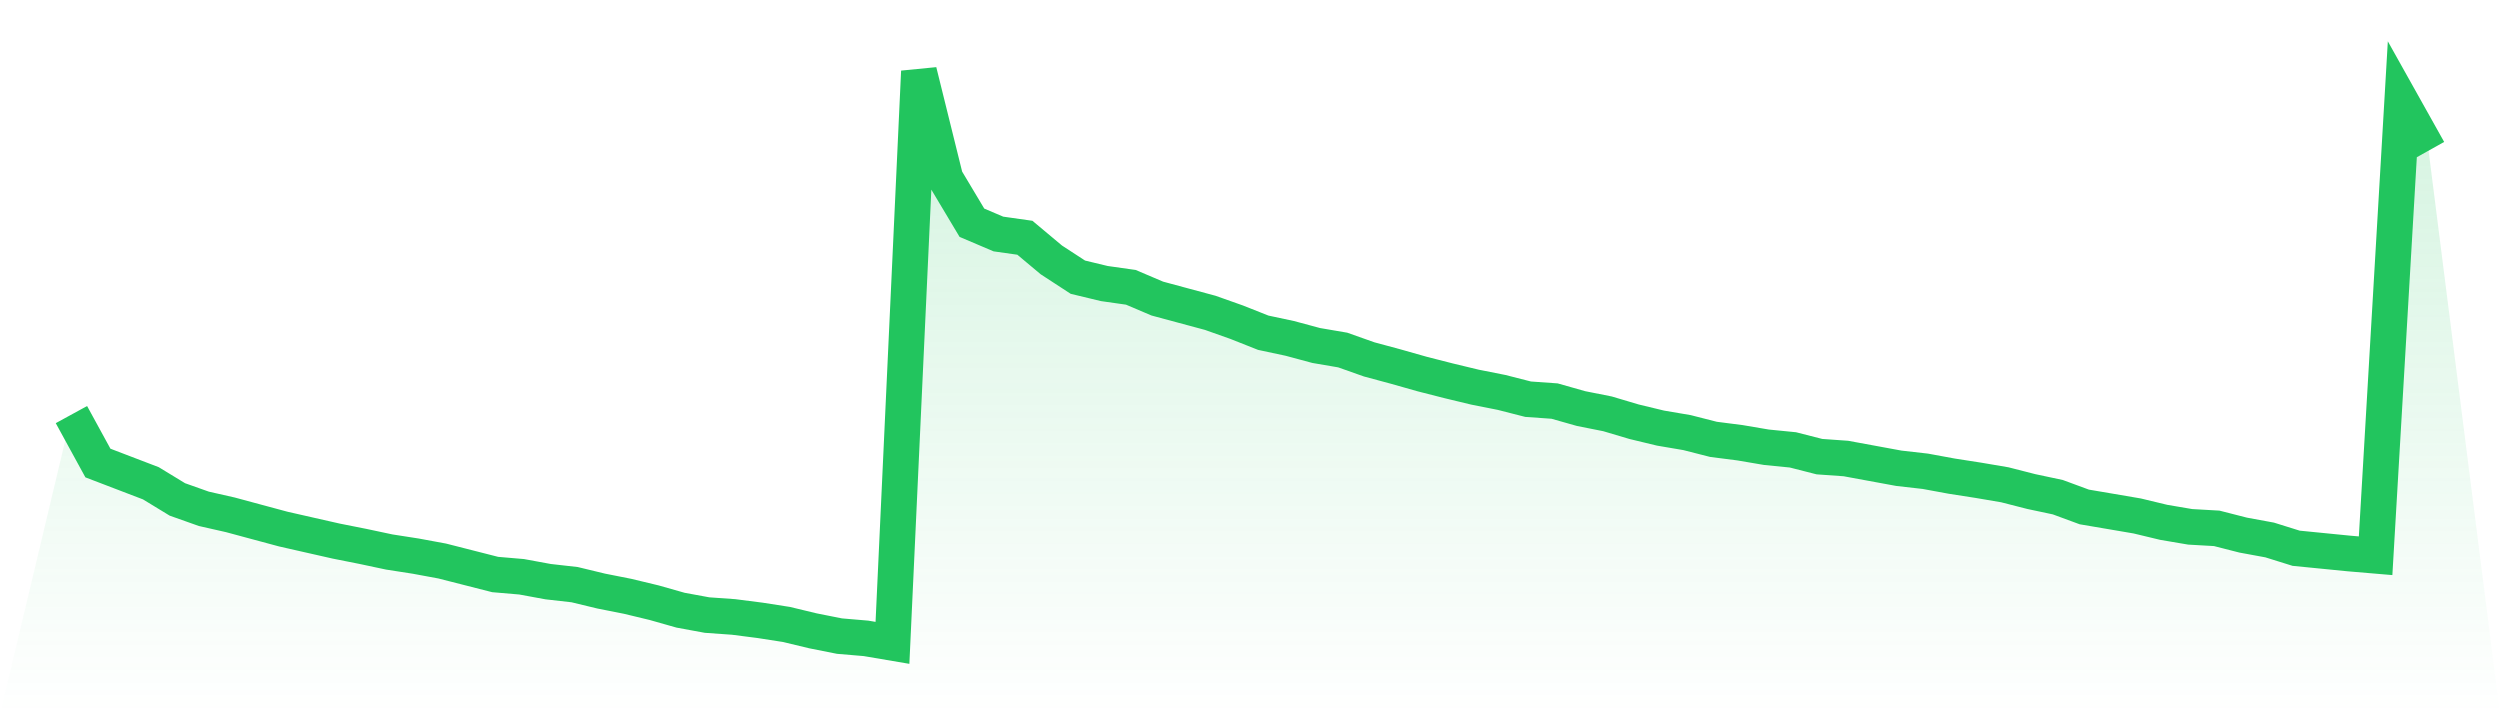 <svg viewBox="0 0 140 40" xmlns="http://www.w3.org/2000/svg">
<defs>
<linearGradient id="gradient" x1="0" x2="0" y1="0" y2="1">
<stop offset="0%" stop-color="#22c55e" stop-opacity="0.2"/>
<stop offset="100%" stop-color="#22c55e" stop-opacity="0"/>
</linearGradient>
</defs>
<path d="M4,23.217 L4,23.217 L5.483,25.929 L6.966,26.497 L8.449,27.064 L9.933,27.968 L11.416,28.494 L12.899,28.83 L14.382,29.23 L15.865,29.629 L17.348,29.966 L18.831,30.302 L20.315,30.597 L21.798,30.912 L23.281,31.143 L24.764,31.417 L26.247,31.795 L27.73,32.173 L29.213,32.3 L30.697,32.573 L32.18,32.741 L33.663,33.099 L35.146,33.393 L36.629,33.75 L38.112,34.171 L39.596,34.444 L41.079,34.549 L42.562,34.739 L44.045,34.97 L45.528,35.327 L47.011,35.622 L48.494,35.748 L49.978,36 L51.461,4 L52.944,9.992 L54.427,12.473 L55.91,13.104 L57.393,13.314 L58.876,14.555 L60.36,15.522 L61.843,15.879 L63.326,16.089 L64.809,16.72 L66.292,17.12 L67.775,17.519 L69.258,18.045 L70.742,18.633 L72.225,18.949 L73.708,19.348 L75.191,19.601 L76.674,20.126 L78.157,20.526 L79.64,20.946 L81.124,21.325 L82.607,21.682 L84.09,21.976 L85.573,22.355 L87.056,22.46 L88.539,22.88 L90.022,23.175 L91.506,23.616 L92.989,23.974 L94.472,24.226 L95.955,24.604 L97.438,24.794 L98.921,25.046 L100.404,25.193 L101.888,25.572 L103.371,25.677 L104.854,25.95 L106.337,26.223 L107.82,26.392 L109.303,26.665 L110.787,26.896 L112.27,27.148 L113.753,27.527 L115.236,27.842 L116.719,28.389 L118.202,28.641 L119.685,28.894 L121.169,29.251 L122.652,29.503 L124.135,29.587 L125.618,29.966 L127.101,30.239 L128.584,30.702 L130.067,30.849 L131.551,30.996 L133.034,31.122 L134.517,5.787 L136,8.436 L140,40 L0,40 z" fill="url(#gradient)"/>
<path d="M4,23.217 L4,23.217 L5.483,25.929 L6.966,26.497 L8.449,27.064 L9.933,27.968 L11.416,28.494 L12.899,28.83 L14.382,29.23 L15.865,29.629 L17.348,29.966 L18.831,30.302 L20.315,30.597 L21.798,30.912 L23.281,31.143 L24.764,31.417 L26.247,31.795 L27.73,32.173 L29.213,32.3 L30.697,32.573 L32.18,32.741 L33.663,33.099 L35.146,33.393 L36.629,33.75 L38.112,34.171 L39.596,34.444 L41.079,34.549 L42.562,34.739 L44.045,34.97 L45.528,35.327 L47.011,35.622 L48.494,35.748 L49.978,36 L51.461,4 L52.944,9.992 L54.427,12.473 L55.91,13.104 L57.393,13.314 L58.876,14.555 L60.36,15.522 L61.843,15.879 L63.326,16.089 L64.809,16.72 L66.292,17.12 L67.775,17.519 L69.258,18.045 L70.742,18.633 L72.225,18.949 L73.708,19.348 L75.191,19.601 L76.674,20.126 L78.157,20.526 L79.64,20.946 L81.124,21.325 L82.607,21.682 L84.09,21.976 L85.573,22.355 L87.056,22.46 L88.539,22.88 L90.022,23.175 L91.506,23.616 L92.989,23.974 L94.472,24.226 L95.955,24.604 L97.438,24.794 L98.921,25.046 L100.404,25.193 L101.888,25.572 L103.371,25.677 L104.854,25.95 L106.337,26.223 L107.82,26.392 L109.303,26.665 L110.787,26.896 L112.27,27.148 L113.753,27.527 L115.236,27.842 L116.719,28.389 L118.202,28.641 L119.685,28.894 L121.169,29.251 L122.652,29.503 L124.135,29.587 L125.618,29.966 L127.101,30.239 L128.584,30.702 L130.067,30.849 L131.551,30.996 L133.034,31.122 L134.517,5.787 L136,8.436" fill="none" stroke="#22c55e" stroke-width="2"/>
</svg>